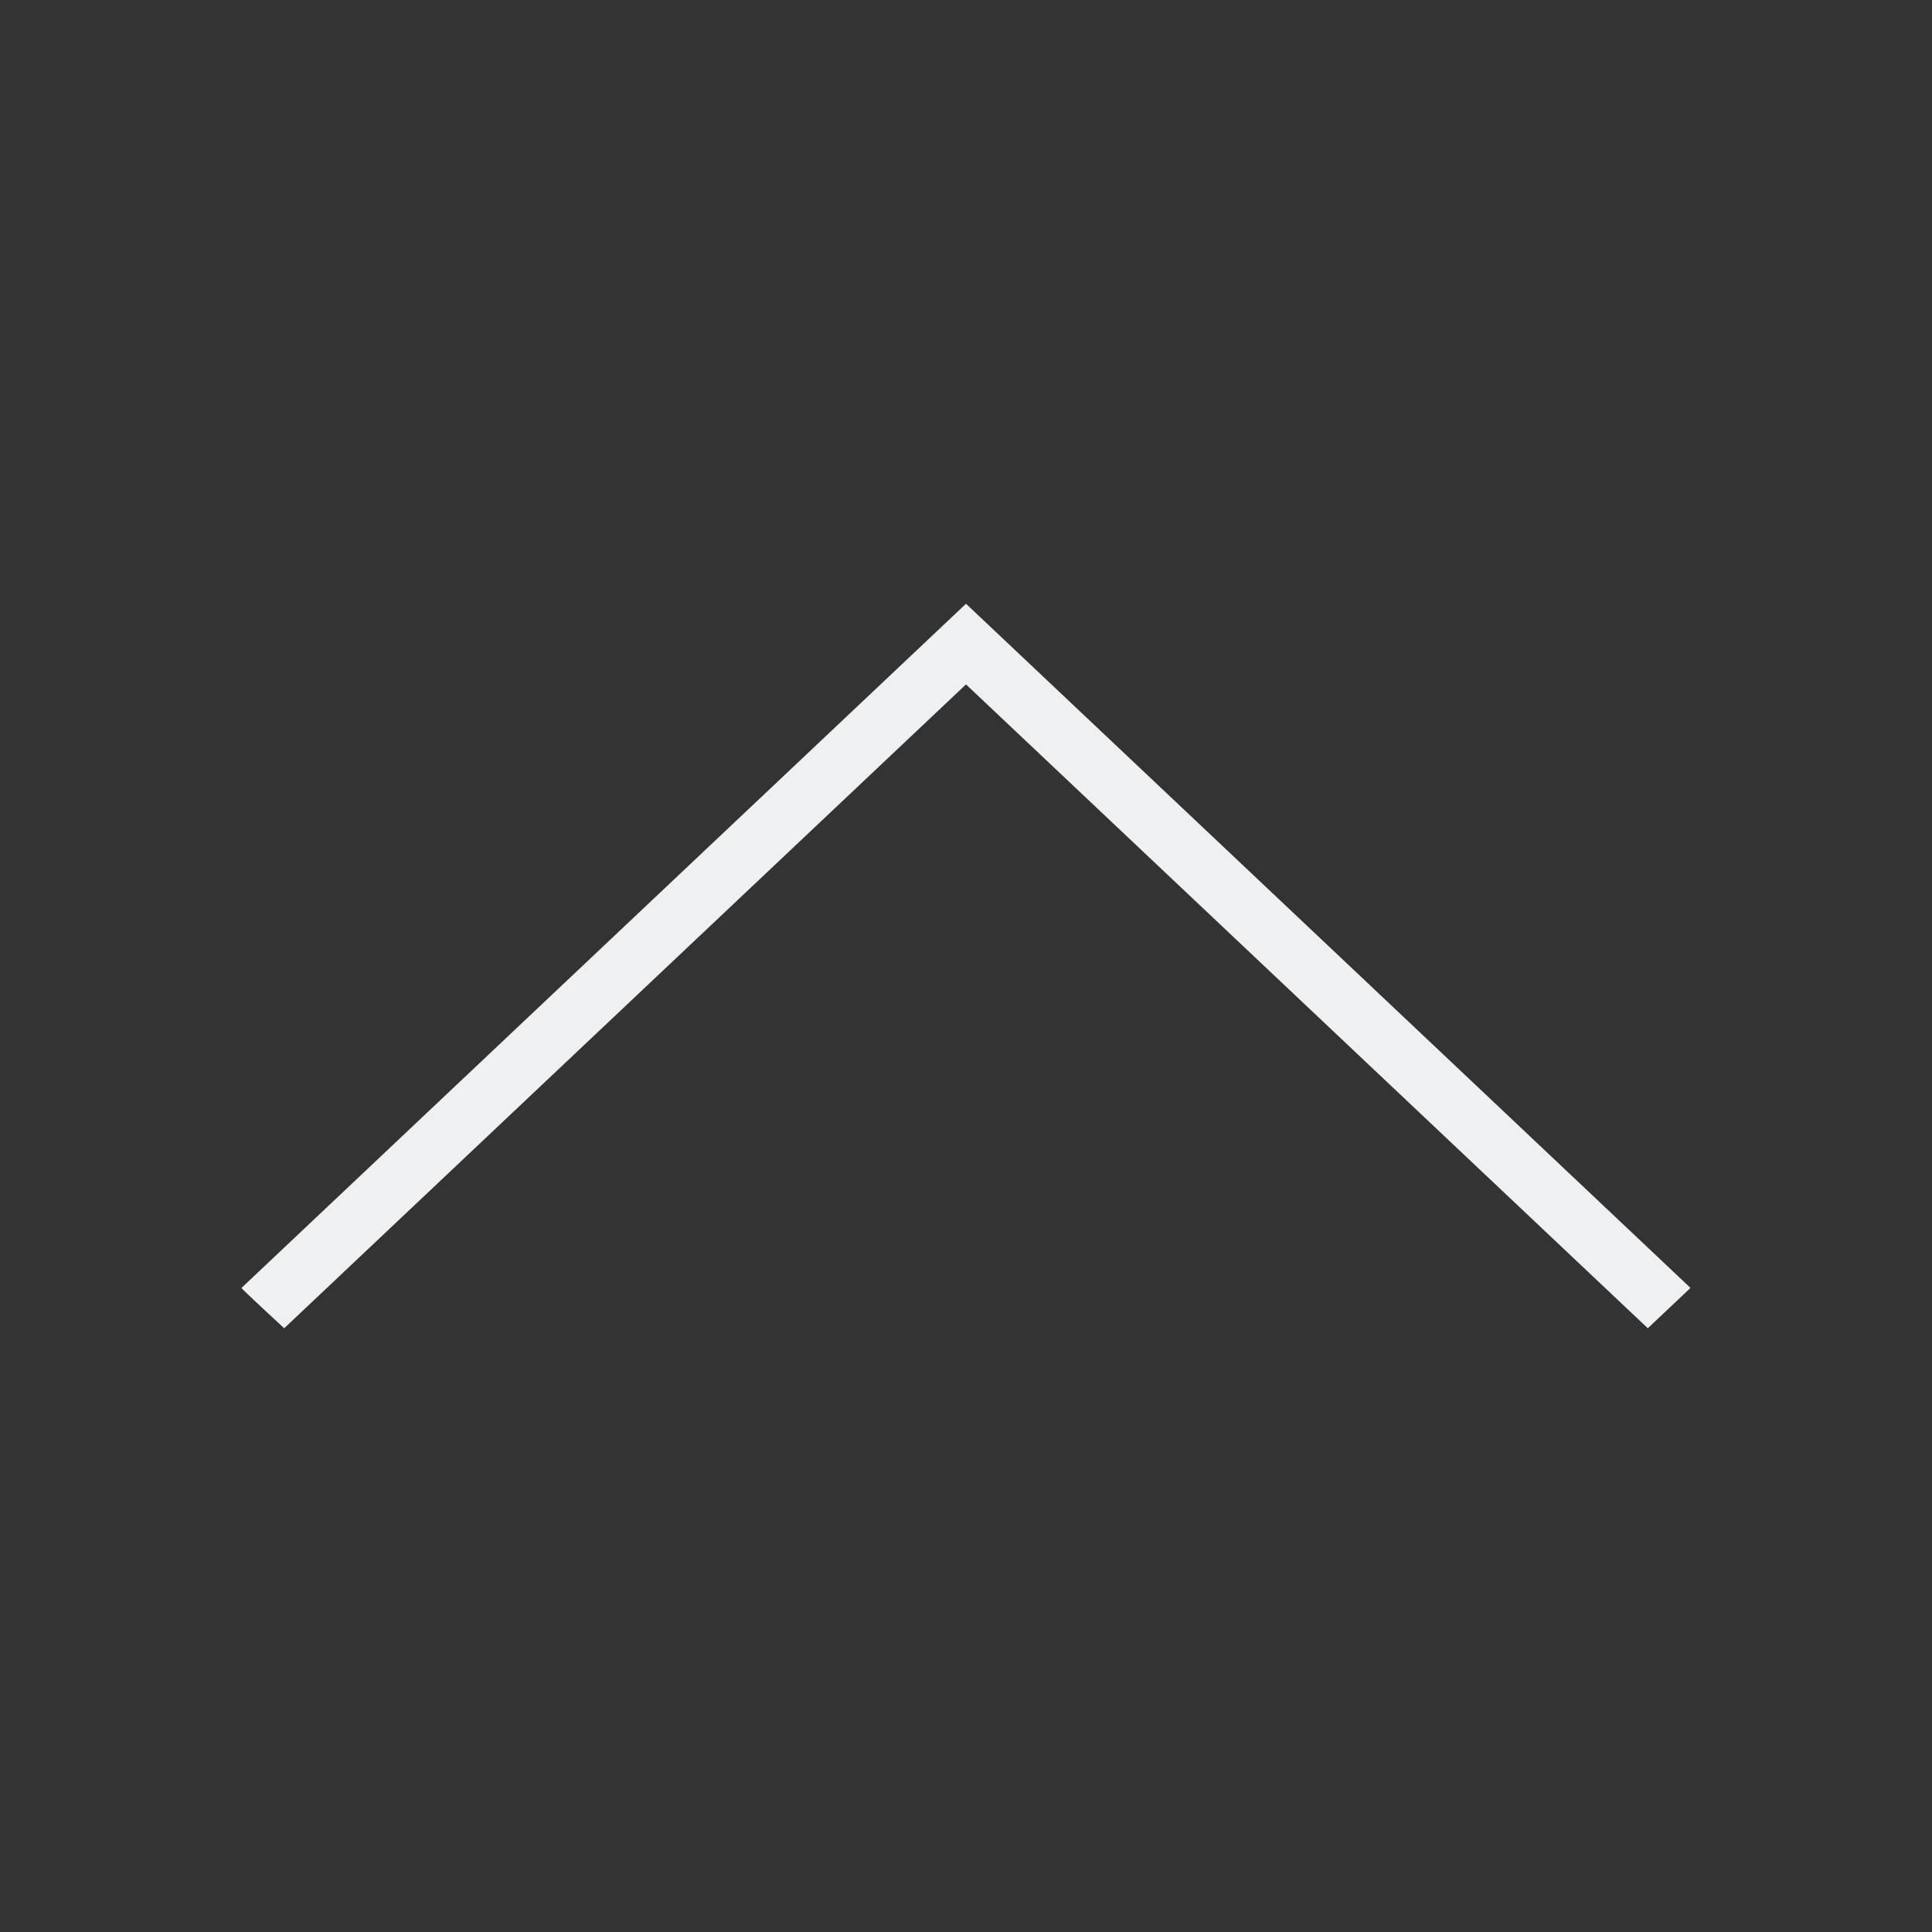 <svg viewBox="0 0 32 32" xmlns="http://www.w3.org/2000/svg"><rect x="0" y="0" width="32" height="32" fill="#333333" stroke="none"/><path d="m16 10-12 11.332c-.003.014.707.668.707.668l11.293-10.664 11.293 10.664.707-.668z" fill="#eff0f1"/></svg>